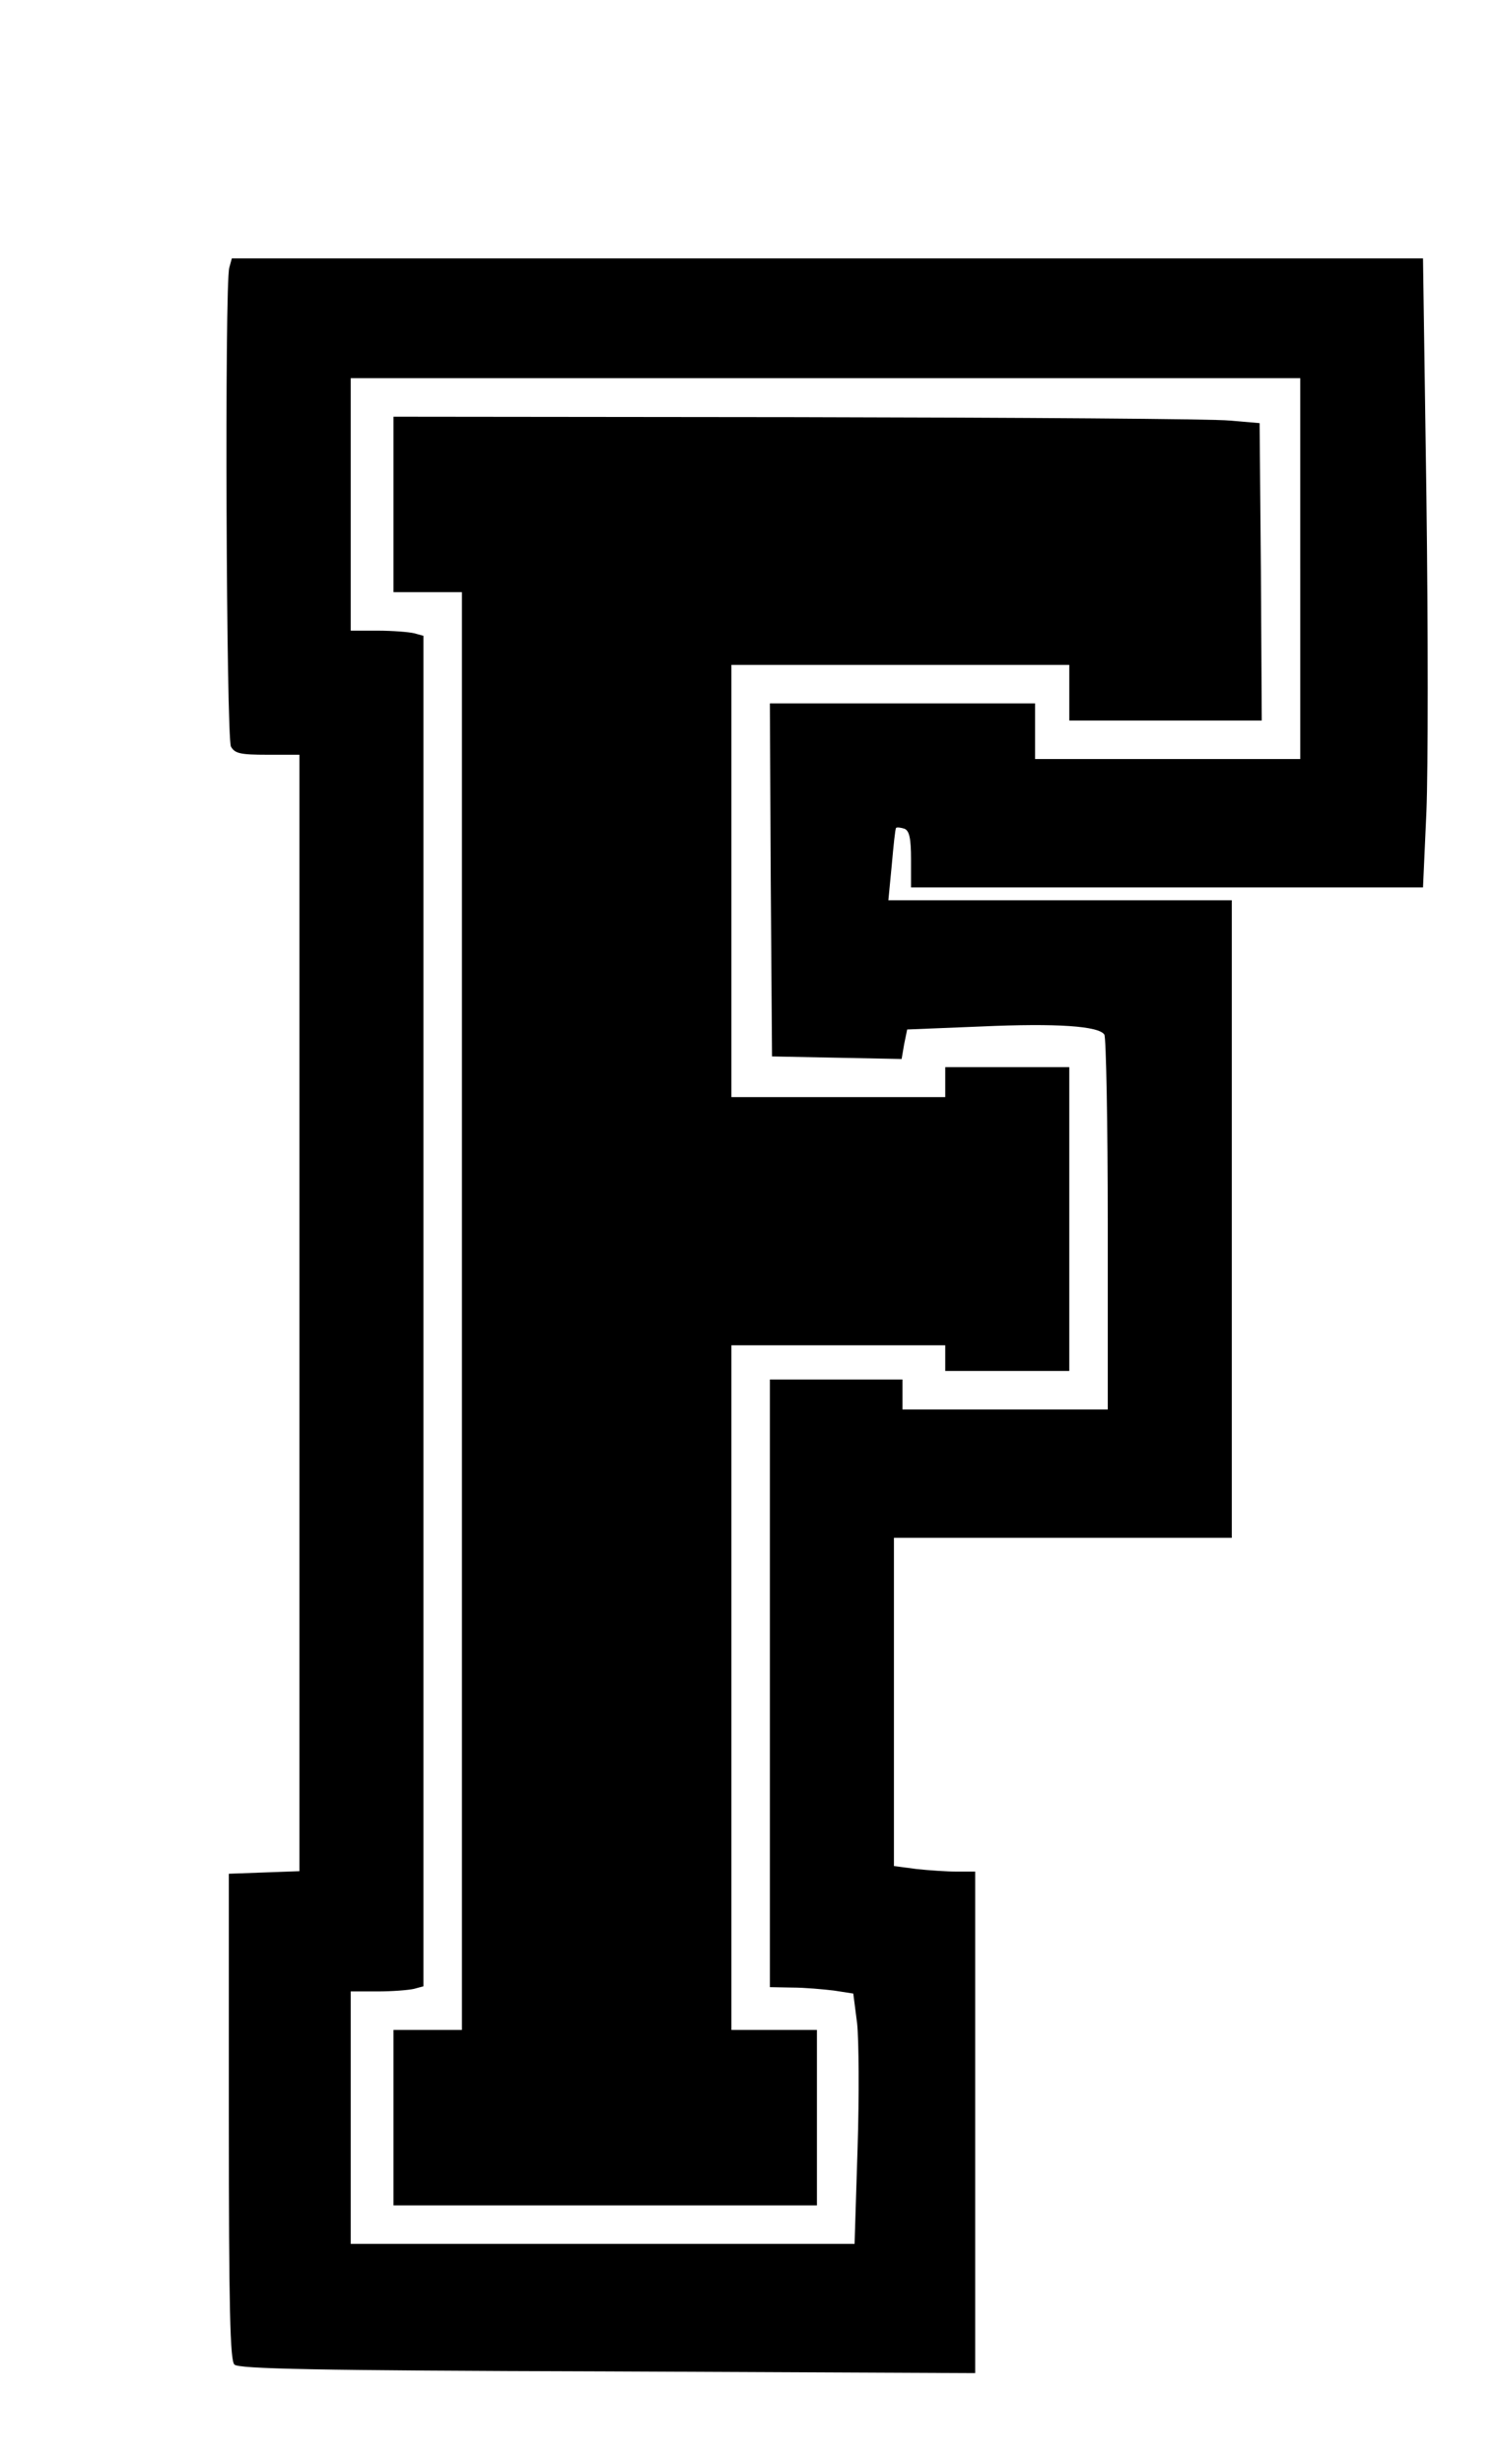 <?xml version="1.0" encoding="UTF-8" standalone="yes"?>
<svg version="1.0" xmlns="http://www.w3.org/2000/svg" width="262pt" height="431pt" viewBox="0 0 350 575" preserveAspectRatio="xMidYMid meet">
  <g transform="translate(0,575) scale(0.1,-0.1)" fill="#000000" stroke="none">
    <path d="M536 5128 c-11 -41 -7 -1098 4 -1119 9 -16 22 -19 85 -19 l75 0 0
-1305 0 -1304 -82 -3 -83 -3 0 -567 c0 -452 3 -570 13 -580 10 -10 184 -14
872 -16 l860 -4 0 586 0 586 -42 0 c-24 0 -67 3 -95 6 l-53 7 0 383 0 384 395
0 395 0 0 745 0 745 -401 0 -402 0 8 83 c4 45 8 84 10 86 2 2 11 1 20 -2 11
-5 15 -22 15 -72 l0 -65 599 0 598 0 8 177 c4 97 4 428 0 735 l-8 558 -1392 0
-1393 0 -6 -22z m2504 -703 l0 -445 -310 0 -310 0 0 65 0 65 -310 0 -310 0 2
-412 3 -413 151 -3 152 -3 6 35 7 34 173 7 c178 8 275 1 288 -19 4 -6 8 -206
8 -443 l0 -433 -240 0 -240 0 0 35 0 35 -155 0 -155 0 0 -710 0 -710 53 -1
c28 0 72 -4 97 -7 l45 -7 9 -70 c4 -38 5 -170 1 -293 l-7 -222 -589 0 -589 0
0 295 0 295 63 0 c34 0 72 3 85 6 l22 6 0 1578 0 1578 -22 6 c-13 3 -51 6 -85
6 l-63 0 0 295 0 295 1110 0 1110 0 0 -445z"/>
    <path d="M920 4575 l0 -205 80 0 80 0 0 -1680 0 -1680 -80 0 -80 0 0 -205 0
-205 495 0 495 0 0 205 0 205 -100 0 -100 0 0 800 0 800 250 0 250 0 0 -30 0
-30 145 0 145 0 0 355 0 355 -145 0 -145 0 0 -35 0 -35 -250 0 -250 0 0 505 0
505 395 0 395 0 0 -65 0 -65 225 0 225 0 -2 348 -3 347 -70 6 c-38 4 -494 7
-1012 8 l-943 1 0 -205z"/>
  </g>
</svg>